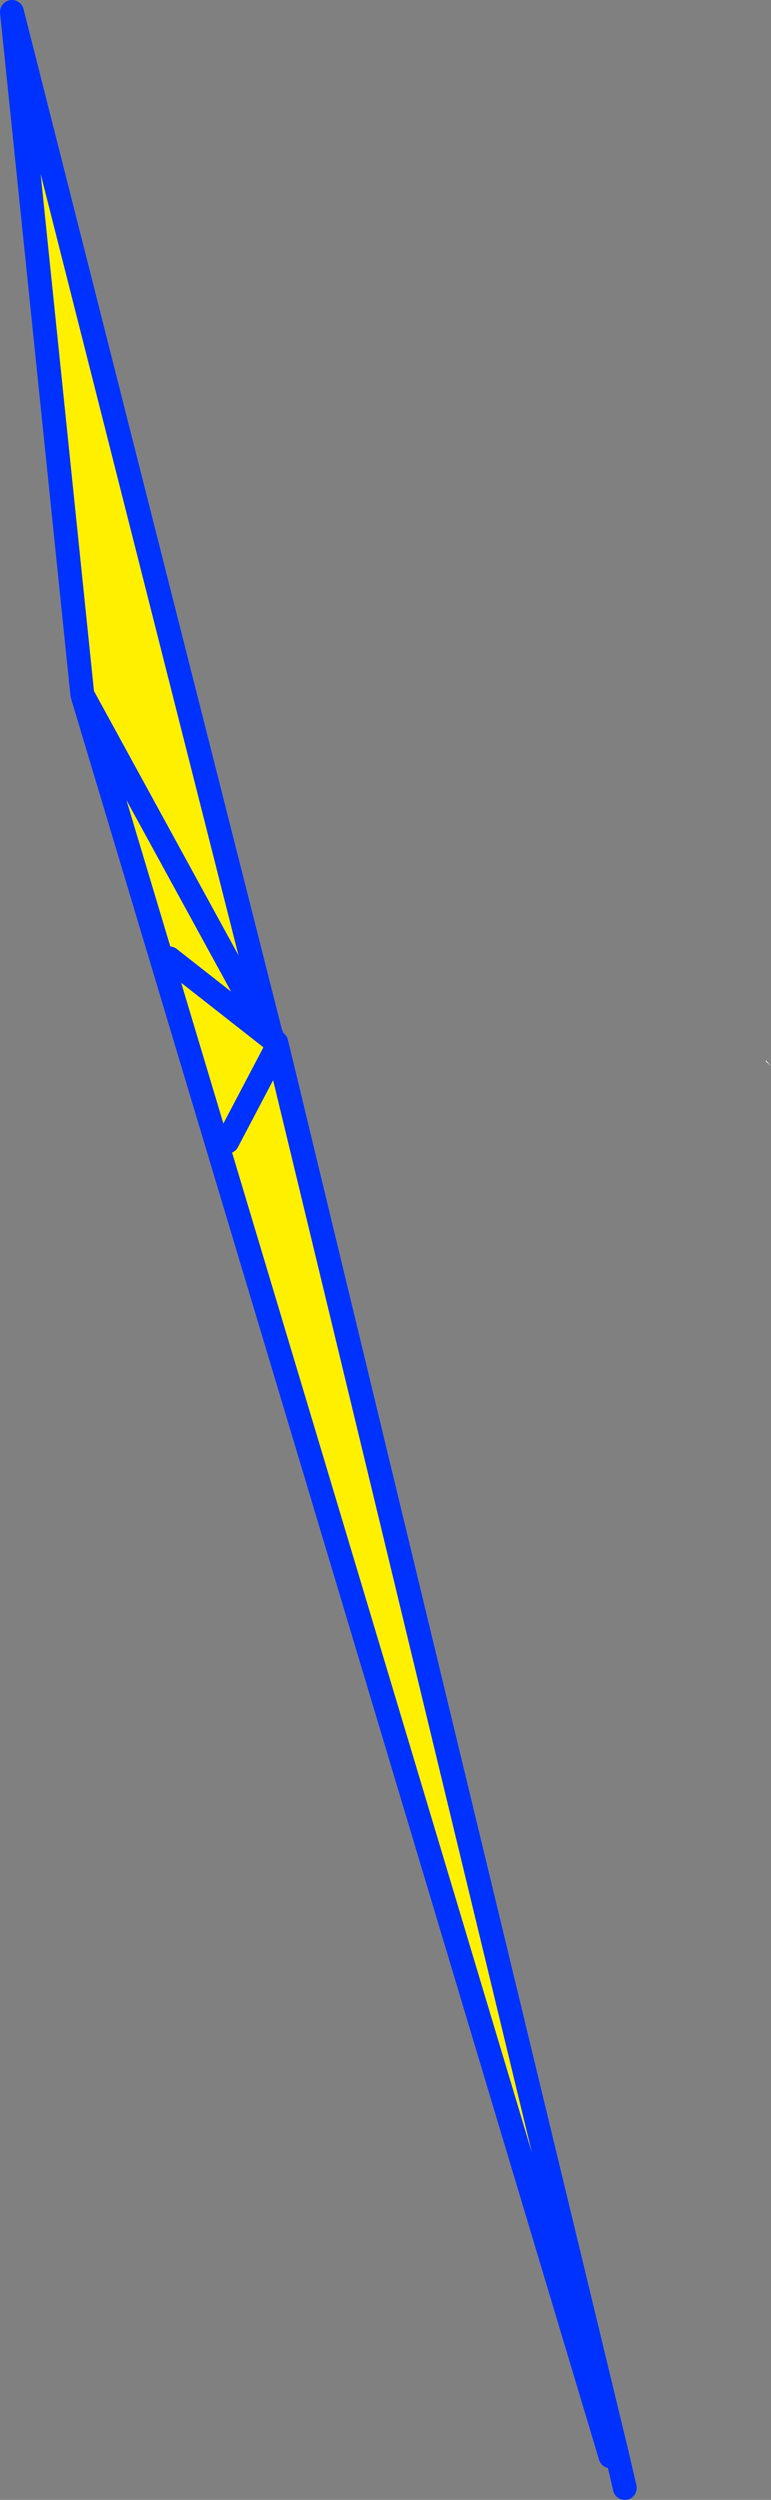 <?xml version="1.0" encoding="UTF-8" standalone="no"?>
<svg xmlns:xlink="http://www.w3.org/1999/xlink" height="209.45px" width="64.6px" xmlns="http://www.w3.org/2000/svg">
  <rect width="100%" height="100%" fill="#808080" stroke="none"/>
  <g transform="matrix(1.0, 0.0, 0.0, 1.0, -328.55, -151.7)">
    <path d="M329.55 152.55 L329.5 152.55 329.45 152.4 329.55 152.55 M392.75 240.55 L393.15 241.05 392.7 240.6 392.75 240.55" fill="#ffffff" fill-rule="evenodd" stroke="none"/>
    <path d="M351.75 239.45 L351.85 239.65 351.7 239.05 380.25 357.35 379.7 357.5 335.45 209.9 329.55 152.7 351.25 238.4 350.65 237.7 351.35 238.7 351.35 238.75 351.75 239.45 347.6 247.35 351.75 239.45 M342.75 232.0 L351.35 238.75 342.75 232.0 M353.25 246.4 L353.25 246.2 352.75 246.5 353.25 246.4 M335.45 209.9 L350.65 237.7 335.45 209.9" fill="#fff000" fill-rule="evenodd" stroke="none"/>
    <path d="M351.7 239.05 L351.75 239.45 347.6 247.35 M351.7 239.05 L380.25 357.35 380.9 360.15 M351.35 238.75 L342.75 232.0 M351.35 238.7 L351.3 238.45 351.25 238.4 329.55 152.7 335.45 209.9 379.7 357.5 M350.65 237.7 L335.45 209.9" fill="none" stroke="#0032ff" stroke-linecap="round" stroke-linejoin="round" stroke-width="2.0"/>
  </g>
</svg>
